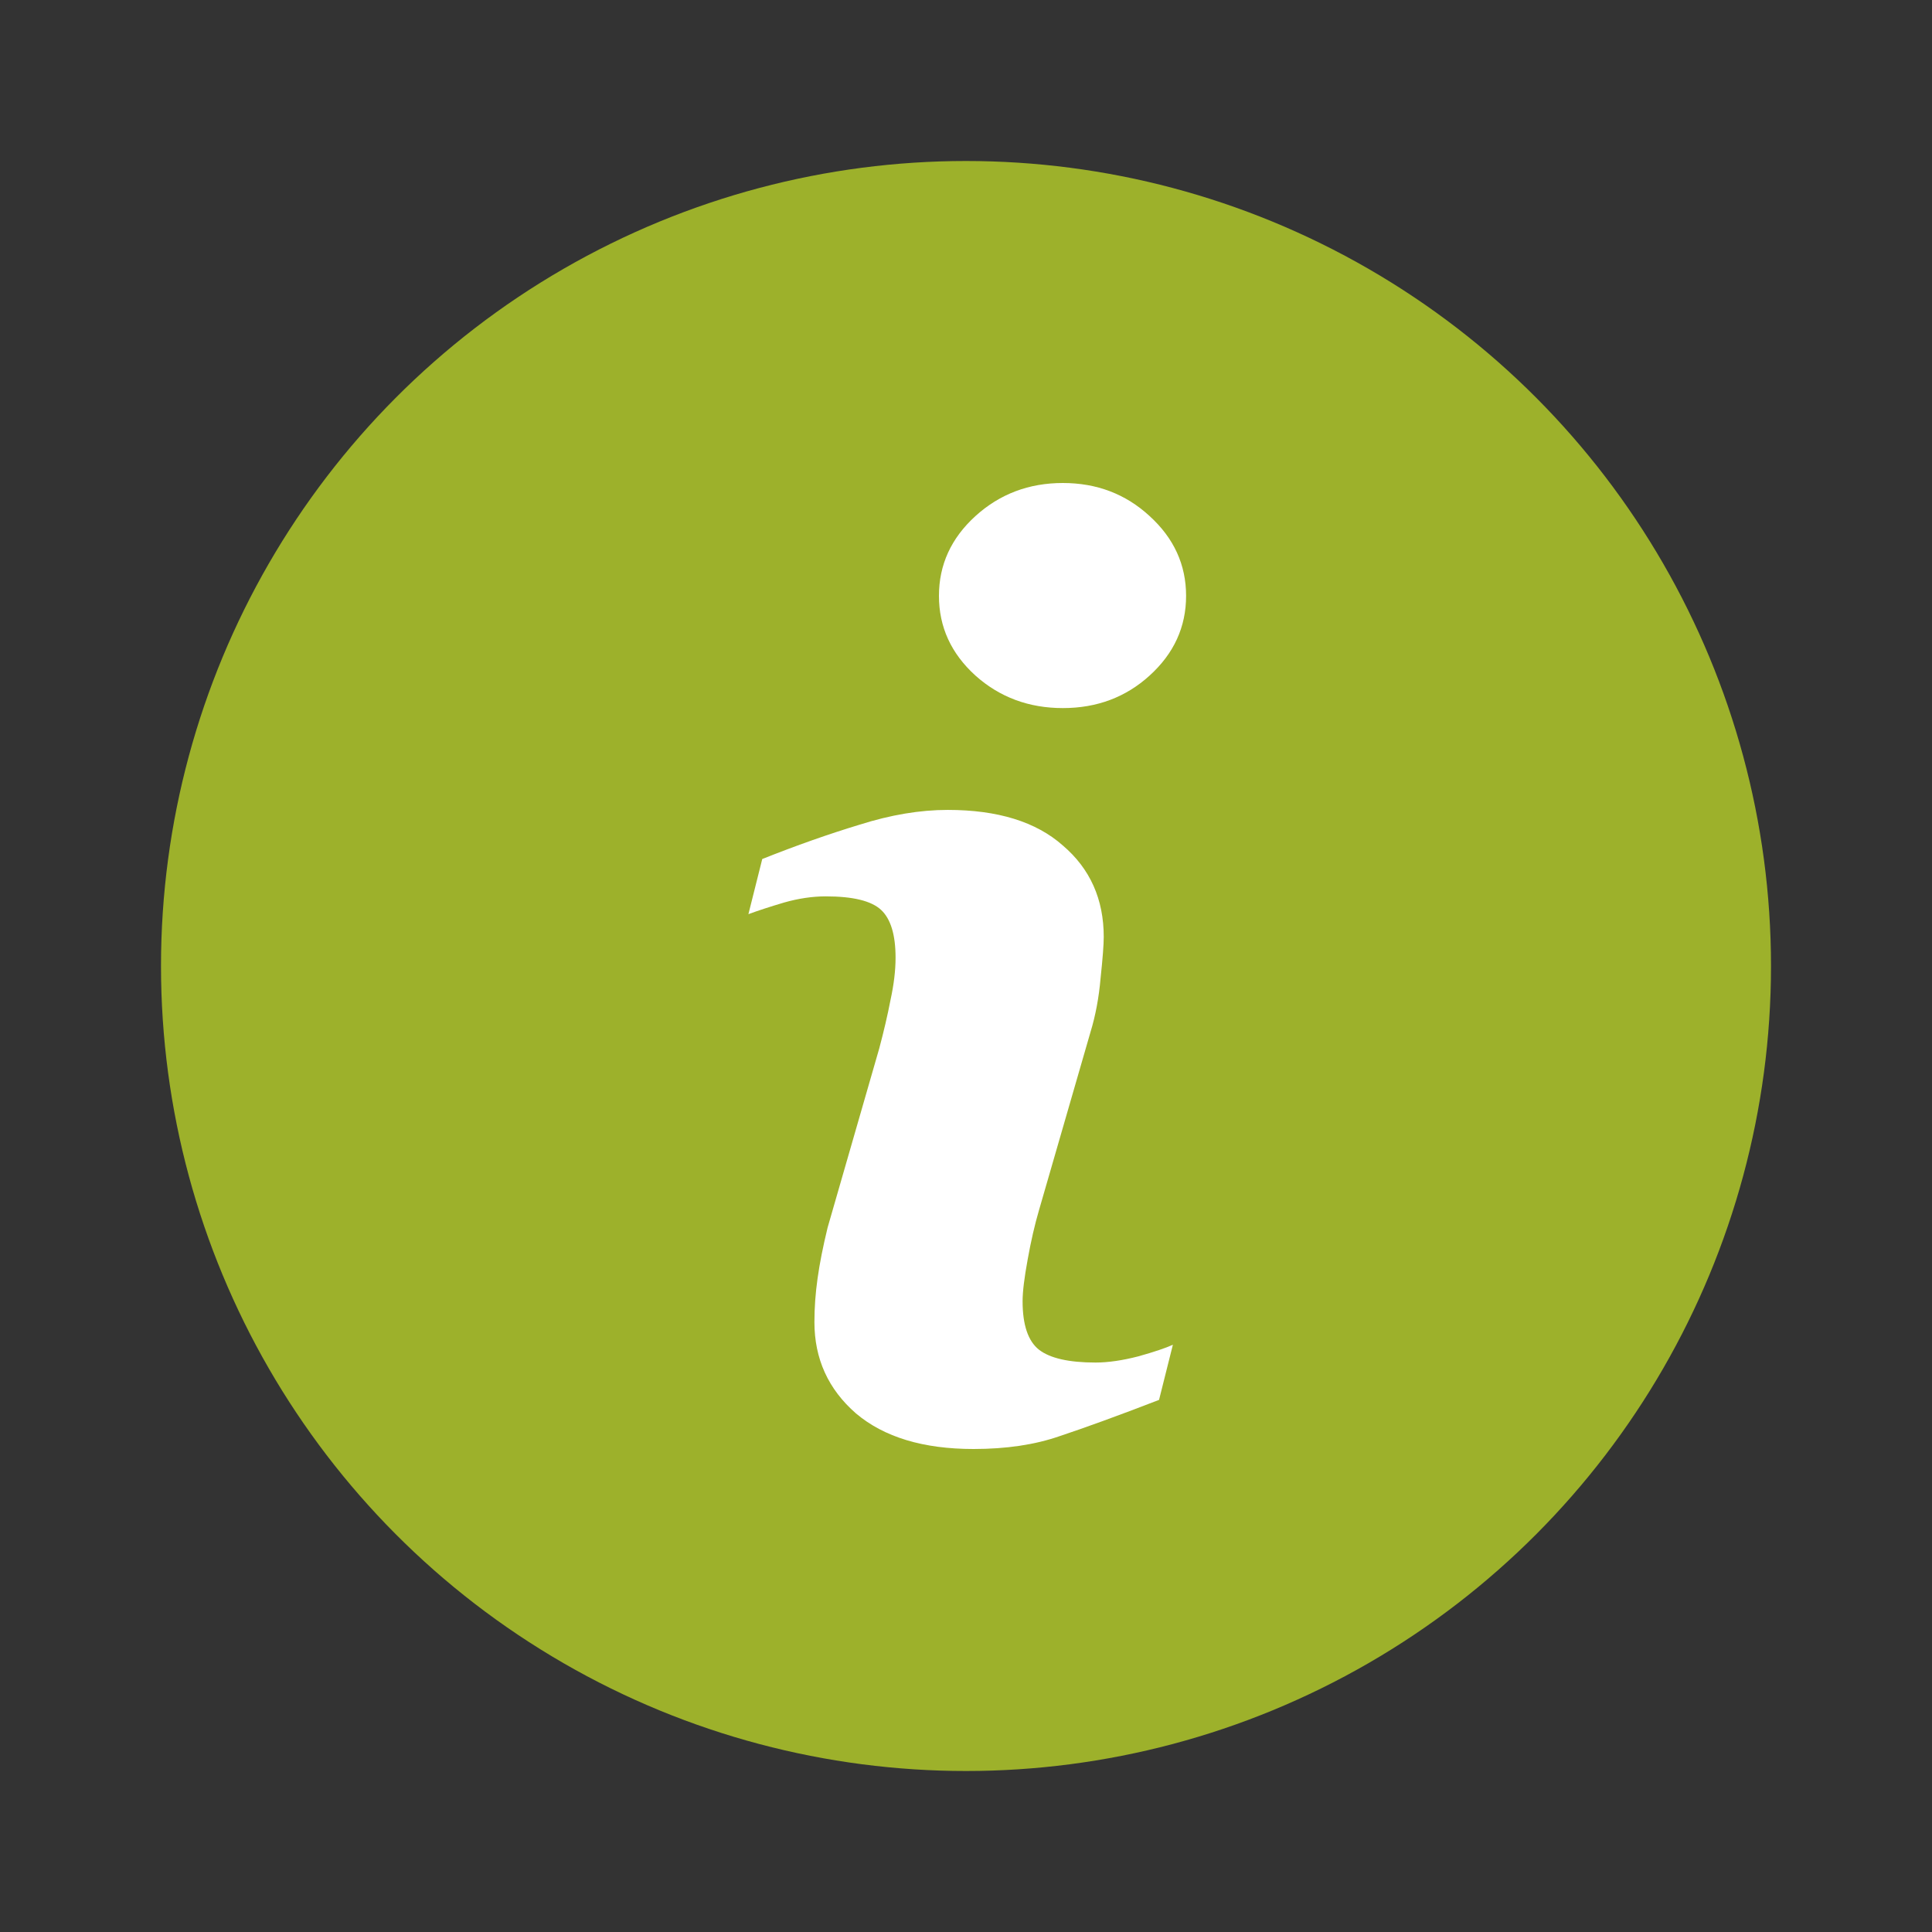 <svg width="24" height="24" viewBox="0 0 24 24" fill="none" xmlns="http://www.w3.org/2000/svg">
<rect x="0" y="0" width="24" height="24" fill="#333333" stroke="none"/>
<circle cx="12" cy="12" r="10" fill="#9DB12B"/>
<path d="M14.57 16.705L14.398 17.39C13.883 17.589 13.471 17.738 13.164 17.84C12.857 17.947 12.5 18 12.094 18C11.469 18 10.982 17.853 10.633 17.558C10.289 17.258 10.117 16.88 10.117 16.423C10.117 16.245 10.13 16.065 10.156 15.882C10.182 15.694 10.224 15.483 10.281 15.249L10.922 13.025C10.979 12.811 11.026 12.611 11.062 12.423C11.104 12.23 11.125 12.055 11.125 11.897C11.125 11.613 11.065 11.415 10.945 11.303C10.825 11.191 10.596 11.135 10.258 11.135C10.091 11.135 9.919 11.161 9.742 11.211C9.57 11.262 9.422 11.31 9.297 11.356L9.469 10.671C9.891 10.503 10.294 10.361 10.68 10.244C11.065 10.122 11.43 10.061 11.773 10.061C12.393 10.061 12.87 10.208 13.203 10.503C13.542 10.792 13.711 11.171 13.711 11.638C13.711 11.735 13.698 11.905 13.672 12.149C13.651 12.392 13.609 12.616 13.547 12.819L12.906 15.036C12.854 15.214 12.807 15.417 12.766 15.646C12.724 15.874 12.703 16.047 12.703 16.164C12.703 16.458 12.771 16.659 12.906 16.766C13.042 16.872 13.276 16.926 13.609 16.926C13.766 16.926 13.943 16.9 14.141 16.849C14.338 16.794 14.482 16.745 14.57 16.705ZM14.734 7.402C14.734 7.788 14.583 8.118 14.281 8.392C13.984 8.662 13.625 8.796 13.203 8.796C12.781 8.796 12.419 8.662 12.117 8.392C11.815 8.118 11.664 7.788 11.664 7.402C11.664 7.016 11.815 6.686 12.117 6.411C12.419 6.137 12.781 6 13.203 6C13.625 6 13.984 6.137 14.281 6.411C14.583 6.686 14.734 7.016 14.734 7.402Z" fill="white"/>
</svg>
